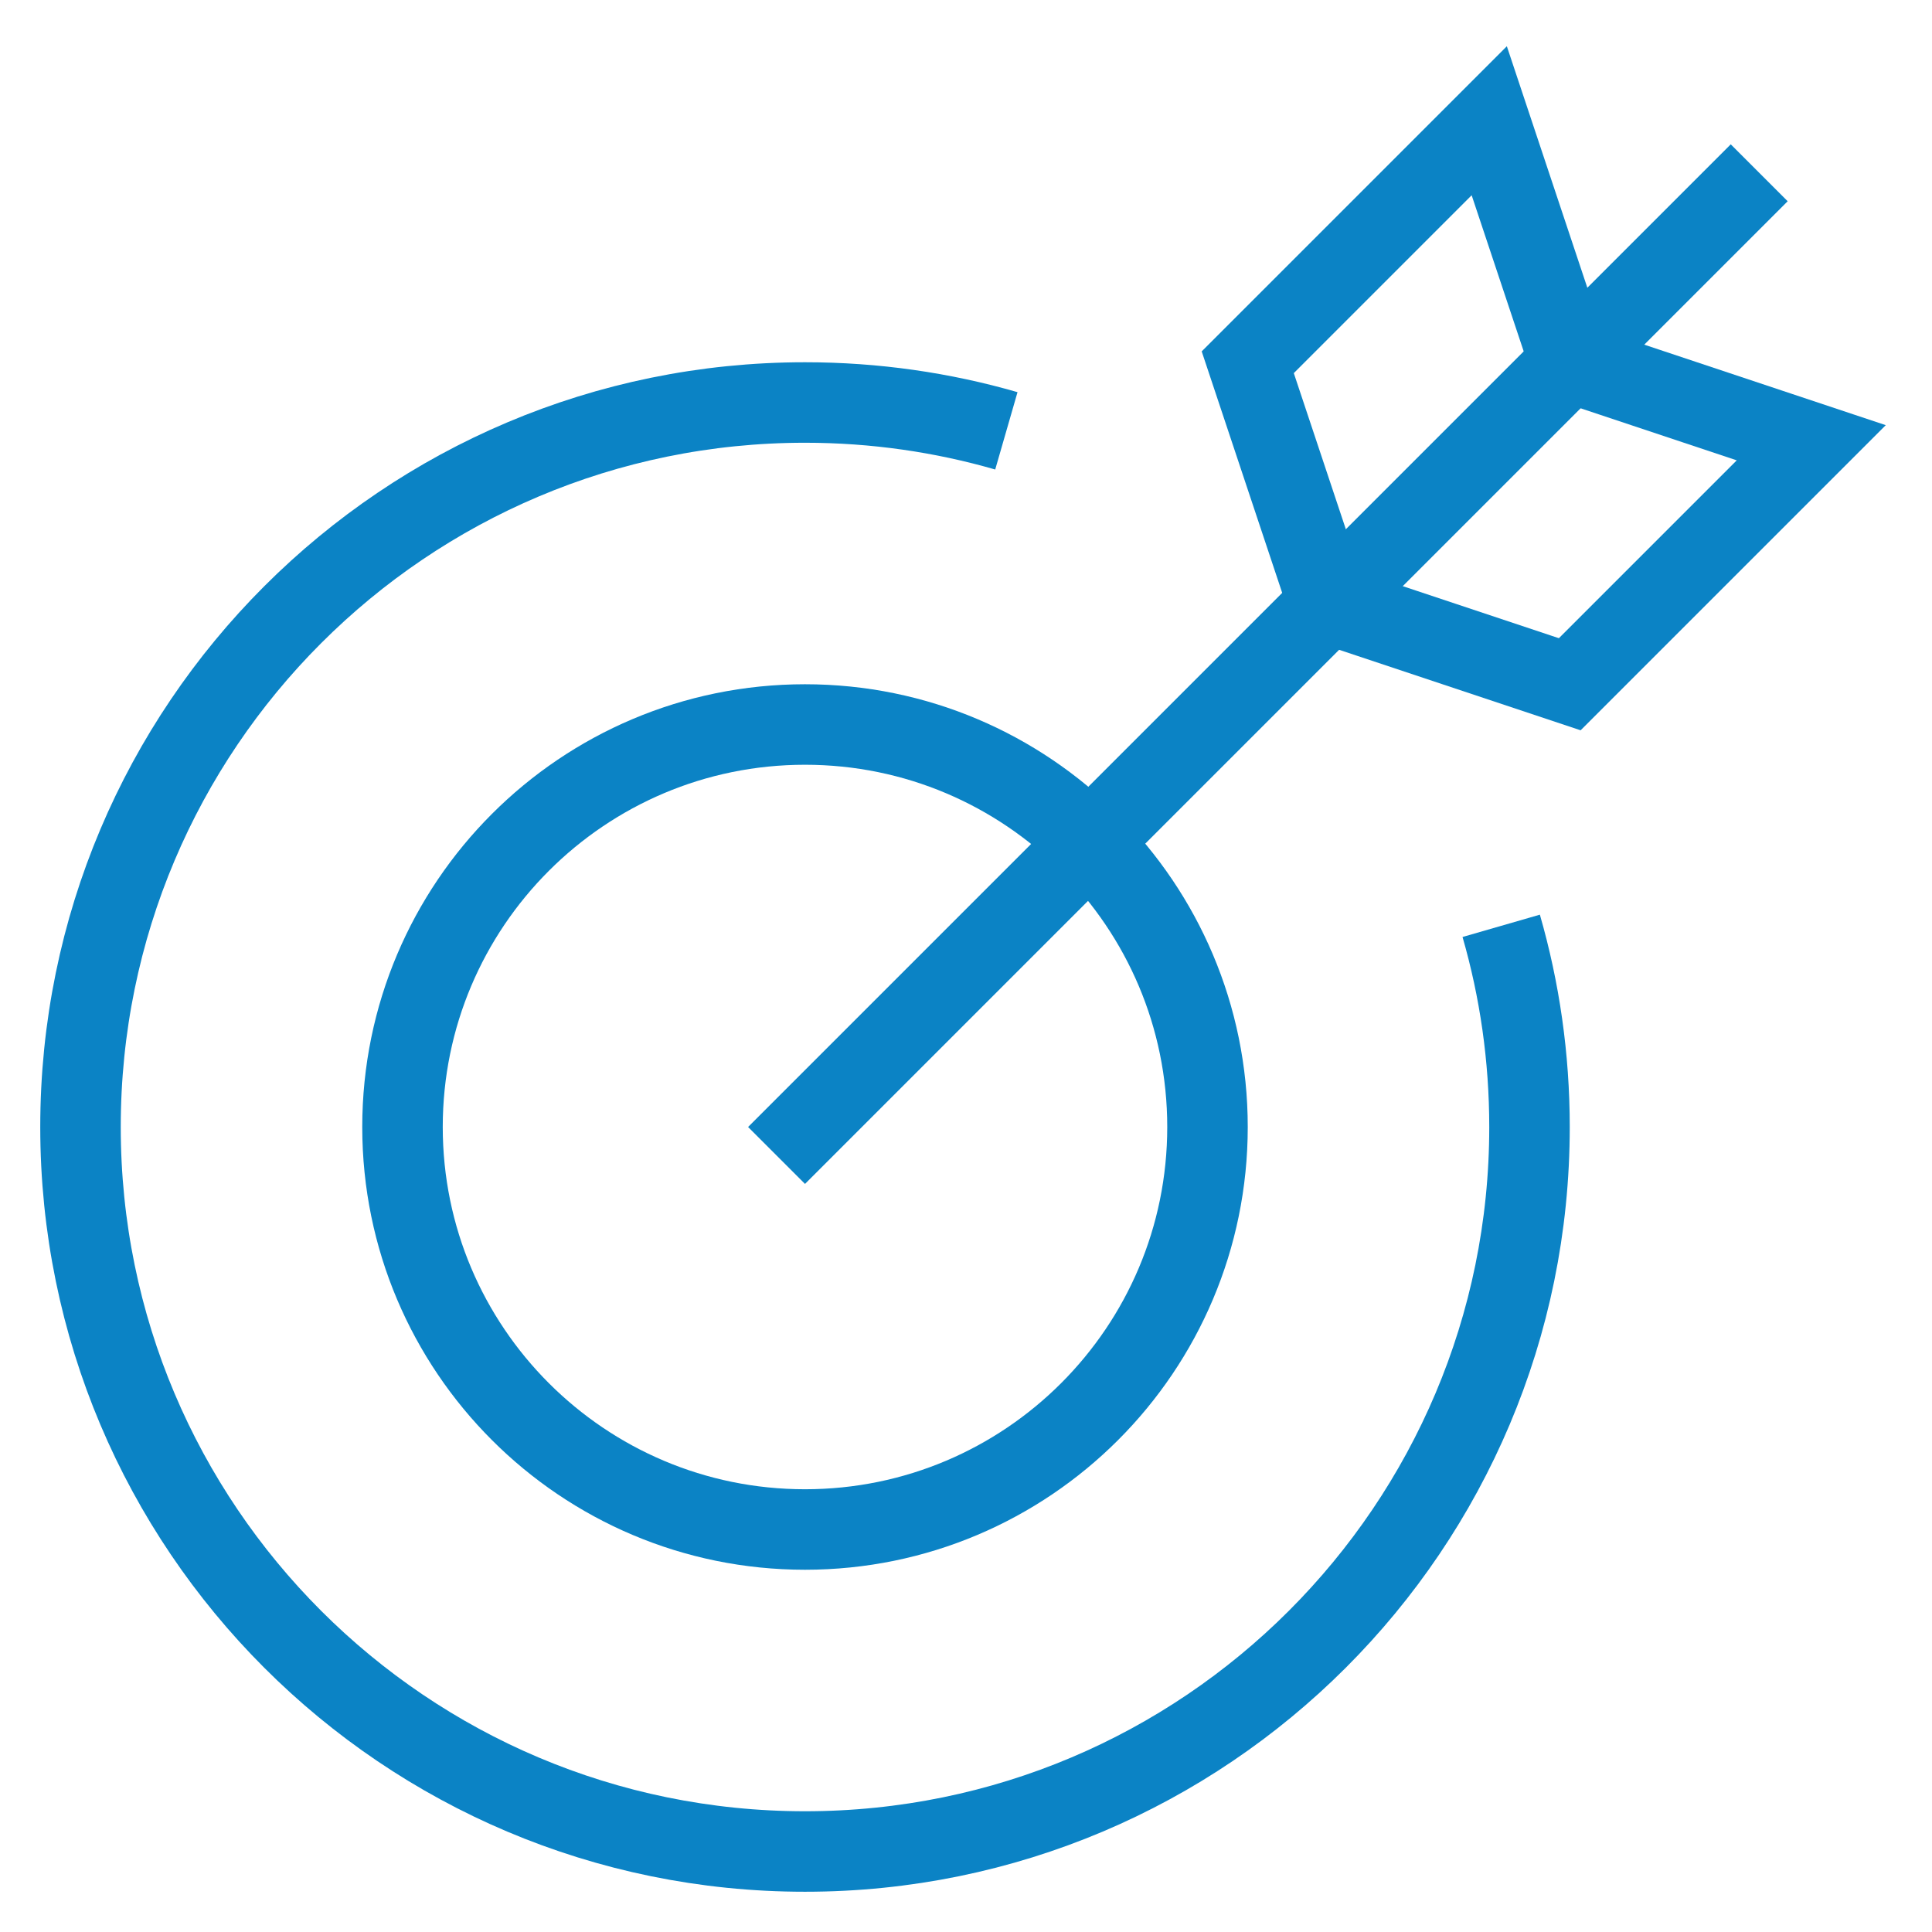 <?xml version="1.0" encoding="UTF-8"?>
<svg xmlns="http://www.w3.org/2000/svg" width="48" height="48" viewBox="0 0 48 48" fill="none">
  <path d="M37.297 23.002C37.755 24.589 38 26.266 38 28C38 37.941 29.941 46 20 46C10.059 46 2 37.941 2 28C2 18.059 10.059 10 20 10C21.736 10 23.415 10.246 25.003 10.704" stroke="#0B83C5" stroke-width="2" stroke-miterlimit="10"></path>
  <path d="M20 38C25.523 38 30 33.523 30 28C30 22.477 25.523 18 20 18C14.477 18 10 22.477 10 28C10 33.523 14.477 38 20 38Z" stroke="#0B83C5" stroke-width="2" stroke-miterlimit="10" stroke-linecap="square"></path>
  <path d="M20 28L43 5" stroke="#0B83C5" stroke-width="2" stroke-miterlimit="10" stroke-linecap="square"></path>
  <path d="M39 9L37 3L31 9L33 15L39 17L45 11L39 9Z" stroke="#0B83C5" stroke-width="2" stroke-miterlimit="10" stroke-linecap="square"></path>
</svg>
